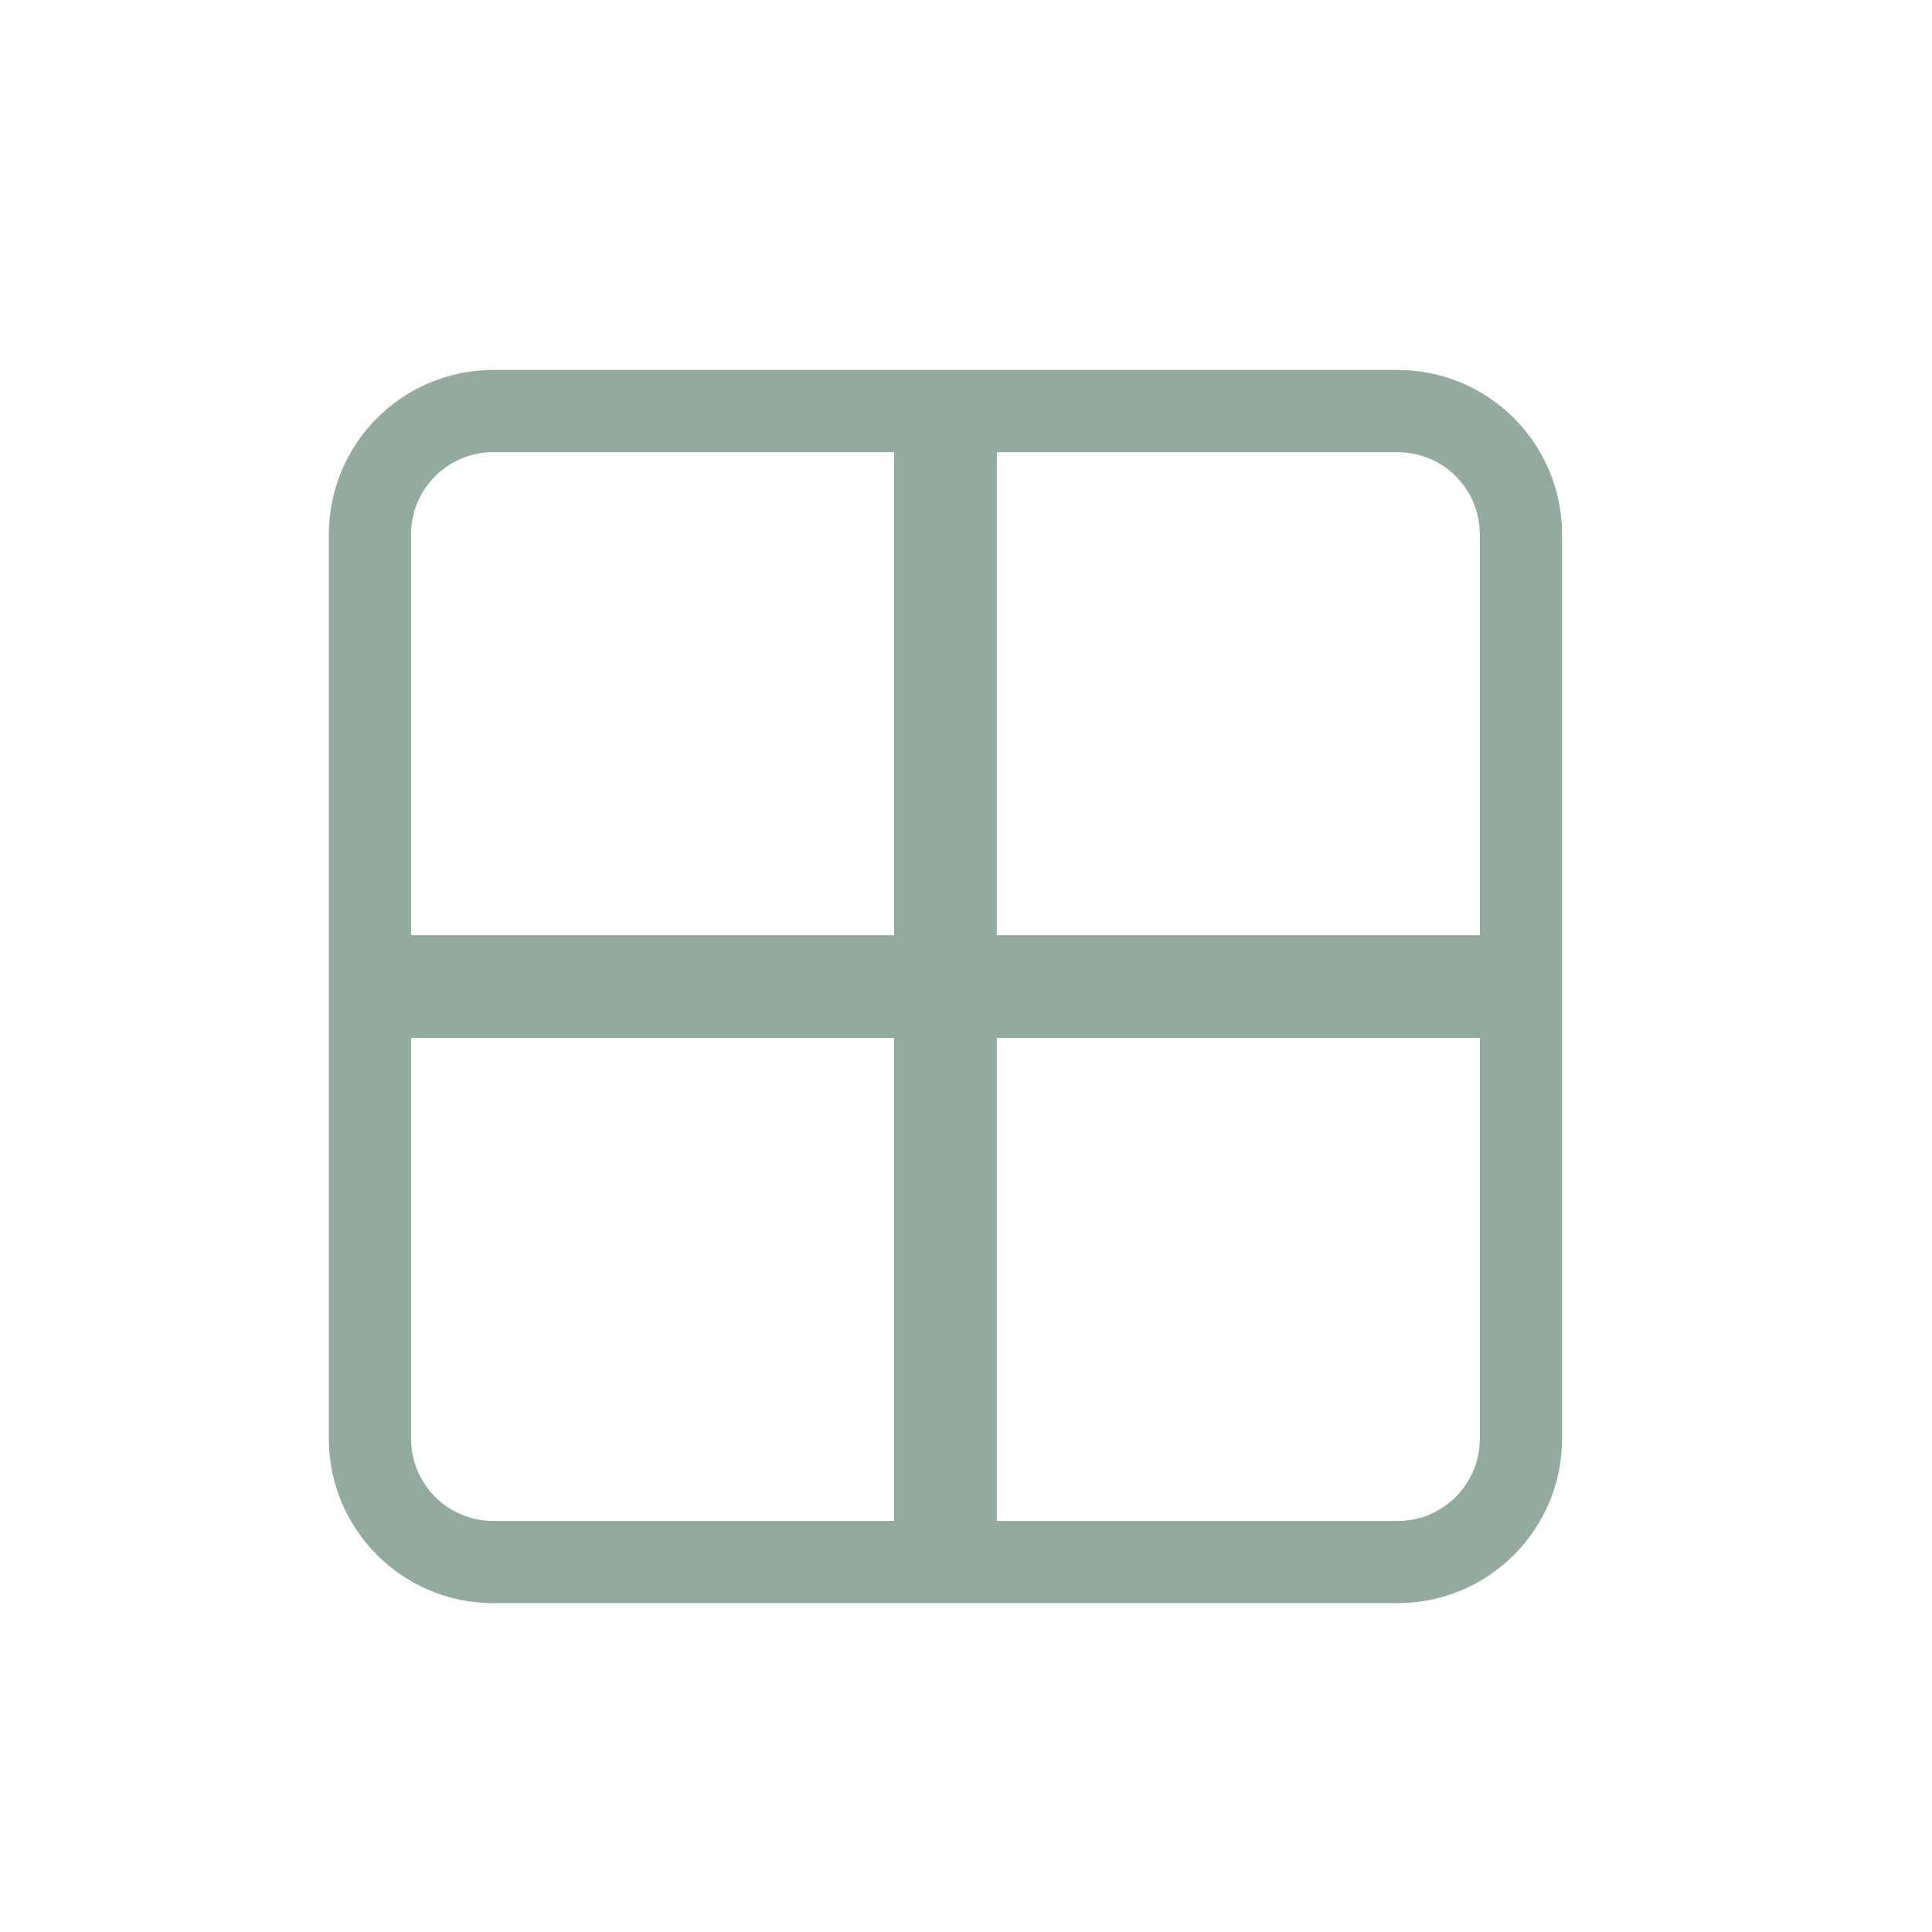 <svg width="47" height="47" viewBox="0 0 47 47" fill="none" xmlns="http://www.w3.org/2000/svg">
<path d="M34 9C36.209 9 38 10.791 38 13V35C38 37.209 36.209 39 34 39H12C9.791 39 8 37.209 8 35V13C8 10.791 9.791 9 12 9H34ZM10 25.25V35C10 36.105 10.895 37 12 37H21.75V25.25H10ZM24.25 25.25V37H34C35.105 37 36 36.105 36 35V25.25H24.25ZM12 11C10.895 11 10 11.895 10 13V22.75H21.75V11H12ZM24.25 22.75H36V13C36 11.895 35.105 11 34 11H24.25V22.75Z" fill="#92AB9E"/>
</svg>
